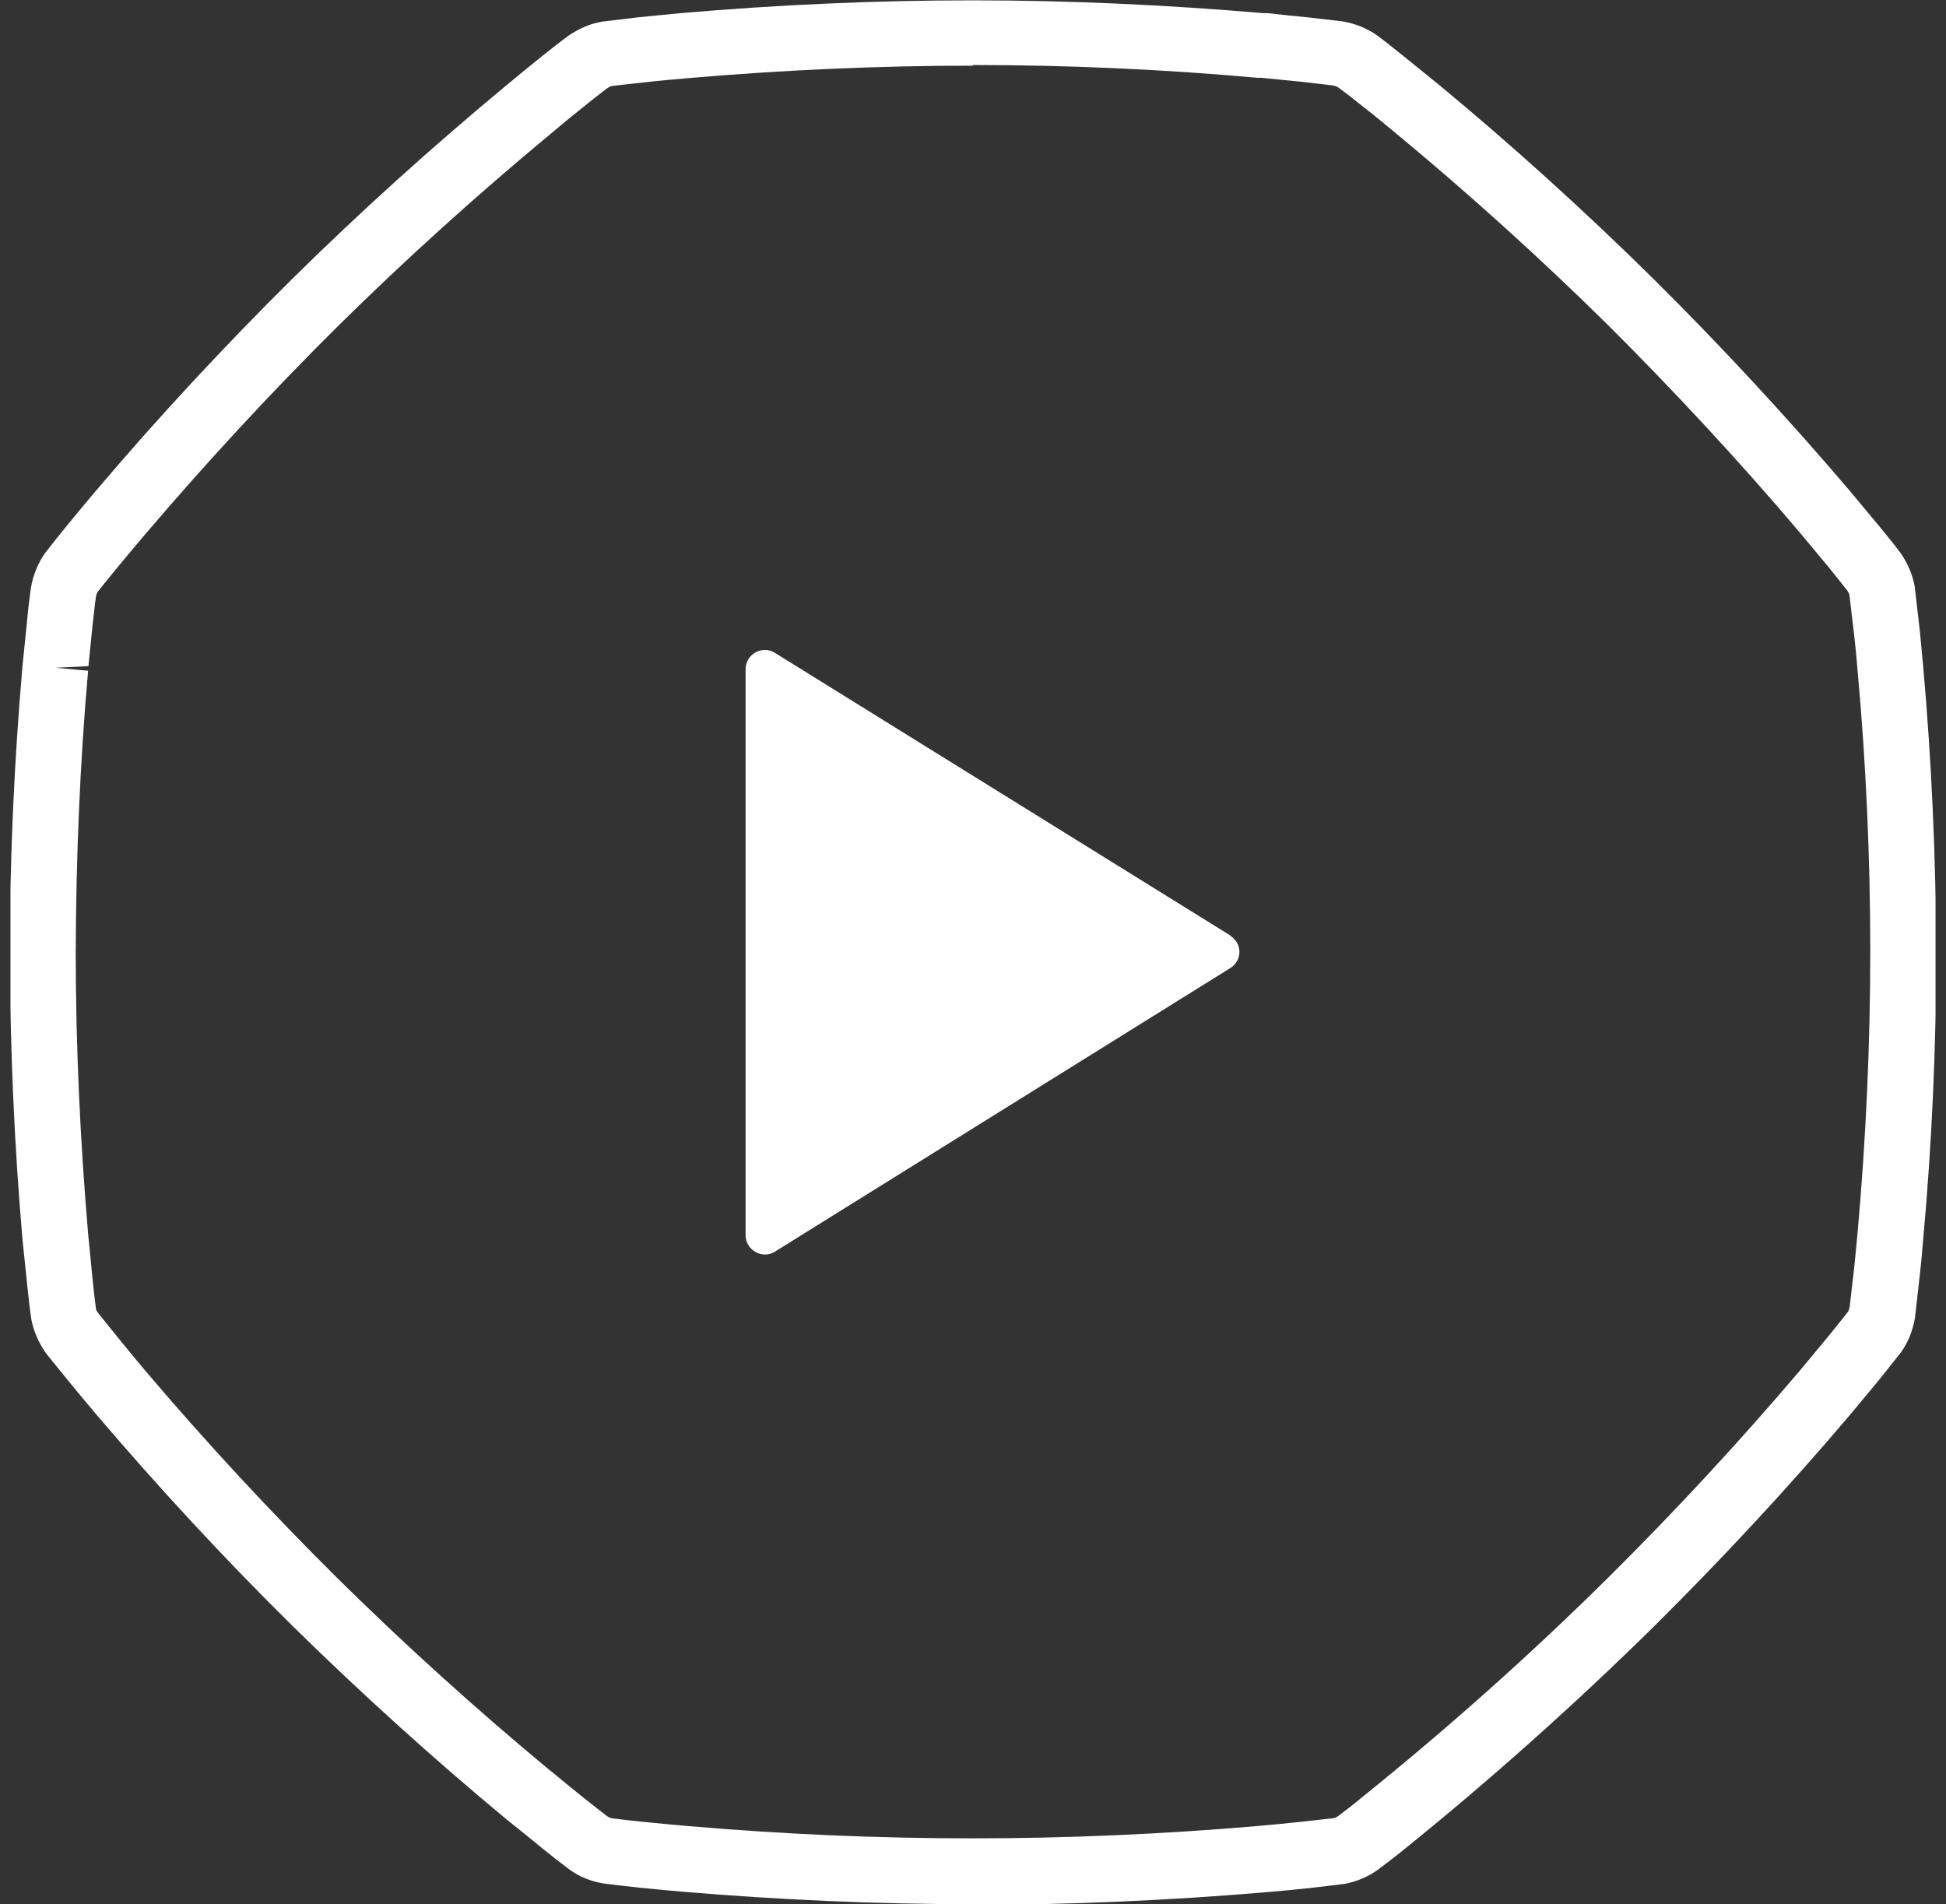 <svg width="93" height="91" viewBox="0 0 93 91" fill="none" xmlns="http://www.w3.org/2000/svg">
<rect x="0" y="0" width="93" height="91" fill="#333333" stroke="none"/>
<g clip-path="url(#clip0_31_278)">
<path d="M46.5 91C41.947 91 37.269 90.796 32.622 90.404C31.905 90.341 31.188 90.278 30.47 90.2C29.862 90.137 29.363 90.074 28.849 90.011C28.209 89.902 27.679 89.682 27.227 89.353C26.743 88.992 26.322 88.662 25.901 88.317C25.449 87.941 24.997 87.58 24.545 87.219L24.233 86.968C20.693 84.034 17.247 80.912 13.973 77.695C10.714 74.479 7.564 71.074 4.585 67.575C3.775 66.618 2.979 65.645 2.2 64.673C1.825 64.139 1.607 63.606 1.498 63.057C1.404 62.445 1.358 61.911 1.295 61.362C1.217 60.656 1.155 59.95 1.077 59.26C0.687 54.773 0.484 50.16 0.469 45.531C0.469 40.903 0.687 36.29 1.077 31.803L1.295 29.669C1.342 29.136 1.404 28.602 1.482 28.069C1.592 27.441 1.825 26.908 2.137 26.453C2.512 25.966 2.855 25.543 3.198 25.119C3.65 24.57 4.102 24.021 4.57 23.472C7.533 19.973 10.698 16.568 13.957 13.336C17.232 10.104 20.678 6.998 24.217 4.064C24.825 3.562 25.356 3.122 25.886 2.699C26.307 2.369 26.728 2.024 27.164 1.71C27.695 1.349 28.209 1.13 28.77 1.035C29.394 0.957 29.924 0.894 30.455 0.832C31.141 0.769 31.842 0.69 32.529 0.628C37.253 0.22 41.916 0.016 46.5 0.016C51.1 0.016 55.762 0.235 60.378 0.628H60.581C61.236 0.706 61.891 0.769 62.53 0.832C63.076 0.894 63.606 0.957 64.151 1.02C64.791 1.13 65.305 1.349 65.773 1.663C66.257 2.024 66.693 2.369 67.114 2.714C67.66 3.154 68.221 3.609 68.783 4.064C72.307 6.982 75.753 10.104 79.028 13.336C82.286 16.568 85.436 19.973 88.415 23.472L89.787 25.119C90.13 25.543 90.473 25.951 90.8 26.39C91.175 26.908 91.393 27.457 91.502 28.006L91.751 30.171C91.798 30.72 91.861 31.269 91.907 31.819C92.313 36.369 92.516 40.981 92.531 45.531C92.531 50.019 92.329 54.631 91.907 59.26C91.861 59.809 91.814 60.358 91.751 60.907L91.518 62.978C91.393 63.653 91.175 64.171 90.847 64.626C90.473 65.096 90.145 65.52 89.802 65.944L88.446 67.575C85.468 71.09 82.302 74.495 79.059 77.711C75.269 81.445 71.262 85.022 67.145 88.348C66.724 88.694 66.288 89.023 65.851 89.353C65.368 89.698 64.838 89.917 64.276 90.027C63.653 90.106 63.107 90.168 62.577 90.231C61.859 90.31 61.142 90.372 60.425 90.435C55.762 90.827 51.1 91.031 46.547 91.031L46.5 91ZM46.5 3.138C42.009 3.138 37.44 3.342 32.887 3.734C32.139 3.797 31.453 3.86 30.782 3.938C30.283 3.985 29.753 4.048 29.238 4.111C29.192 4.111 29.082 4.173 28.989 4.236C28.646 4.503 28.24 4.817 27.835 5.146C27.305 5.57 26.806 5.978 26.291 6.417C22.752 9.351 19.368 12.411 16.171 15.564C12.975 18.733 9.887 22.075 6.971 25.496C6.519 26.029 6.067 26.563 5.63 27.096C5.303 27.488 4.975 27.896 4.663 28.288C4.648 28.32 4.601 28.414 4.585 28.524C4.523 28.947 4.476 29.449 4.414 29.967L4.227 31.834L2.652 31.913L4.211 32.054C3.821 36.447 3.634 40.981 3.619 45.516C3.619 50.05 3.837 54.569 4.211 58.962C4.274 59.636 4.352 60.342 4.414 61.033C4.461 61.535 4.523 62.037 4.585 62.539C4.585 62.586 4.632 62.68 4.71 62.774C5.412 63.653 6.176 64.594 6.956 65.52C9.872 68.956 12.975 72.298 16.156 75.451C19.352 78.605 22.736 81.665 26.198 84.536L26.509 84.787C26.946 85.148 27.383 85.509 27.835 85.87C28.225 86.183 28.63 86.497 29.036 86.811C29.082 86.842 29.192 86.889 29.316 86.905C29.722 86.952 30.221 87.015 30.704 87.062C31.468 87.14 32.17 87.203 32.871 87.266C41.978 88.05 50.944 88.05 60.082 87.266C60.783 87.203 61.485 87.14 62.187 87.062C62.701 86.999 63.216 86.952 63.73 86.889C63.762 86.889 63.886 86.842 63.964 86.779C64.323 86.513 64.728 86.199 65.118 85.87C69.172 82.606 73.102 79.107 76.813 75.436C79.994 72.282 83.097 68.94 86.013 65.504L87.354 63.888C87.682 63.496 87.994 63.088 88.321 62.68C88.337 62.649 88.383 62.555 88.399 62.429L88.617 60.546C88.664 60.013 88.726 59.464 88.773 58.93C89.179 54.38 89.381 49.862 89.381 45.469C89.381 40.997 89.179 36.478 88.773 32.023C88.726 31.473 88.68 30.94 88.617 30.407L88.383 28.414C88.383 28.414 88.337 28.304 88.274 28.21C88.009 27.865 87.682 27.473 87.37 27.08L86.013 25.449C83.113 22.028 80.01 18.686 76.829 15.517C73.617 12.348 70.233 9.288 66.787 6.433C66.241 5.978 65.711 5.538 65.165 5.115C64.76 4.785 64.354 4.472 63.949 4.173C63.902 4.142 63.793 4.095 63.668 4.079C63.231 4.032 62.717 3.969 62.187 3.907C61.563 3.844 60.924 3.781 60.284 3.718H60.097C55.575 3.31 51.006 3.107 46.5 3.107V3.138Z" fill="white"/>
<path d="M58.788 44.7L37.019 31.191C36.427 30.83 35.632 31.254 35.632 31.991V59.025C35.632 59.746 36.427 60.185 37.019 59.825L58.788 46.269C59.38 45.908 59.38 45.076 58.788 44.715V44.7Z" fill="white"/>
</g>
<defs>
<clipPath id="clip0_31_278">
<rect width="92" height="91" fill="white" transform="translate(0.5)"/>
</clipPath>
</defs>
</svg>
